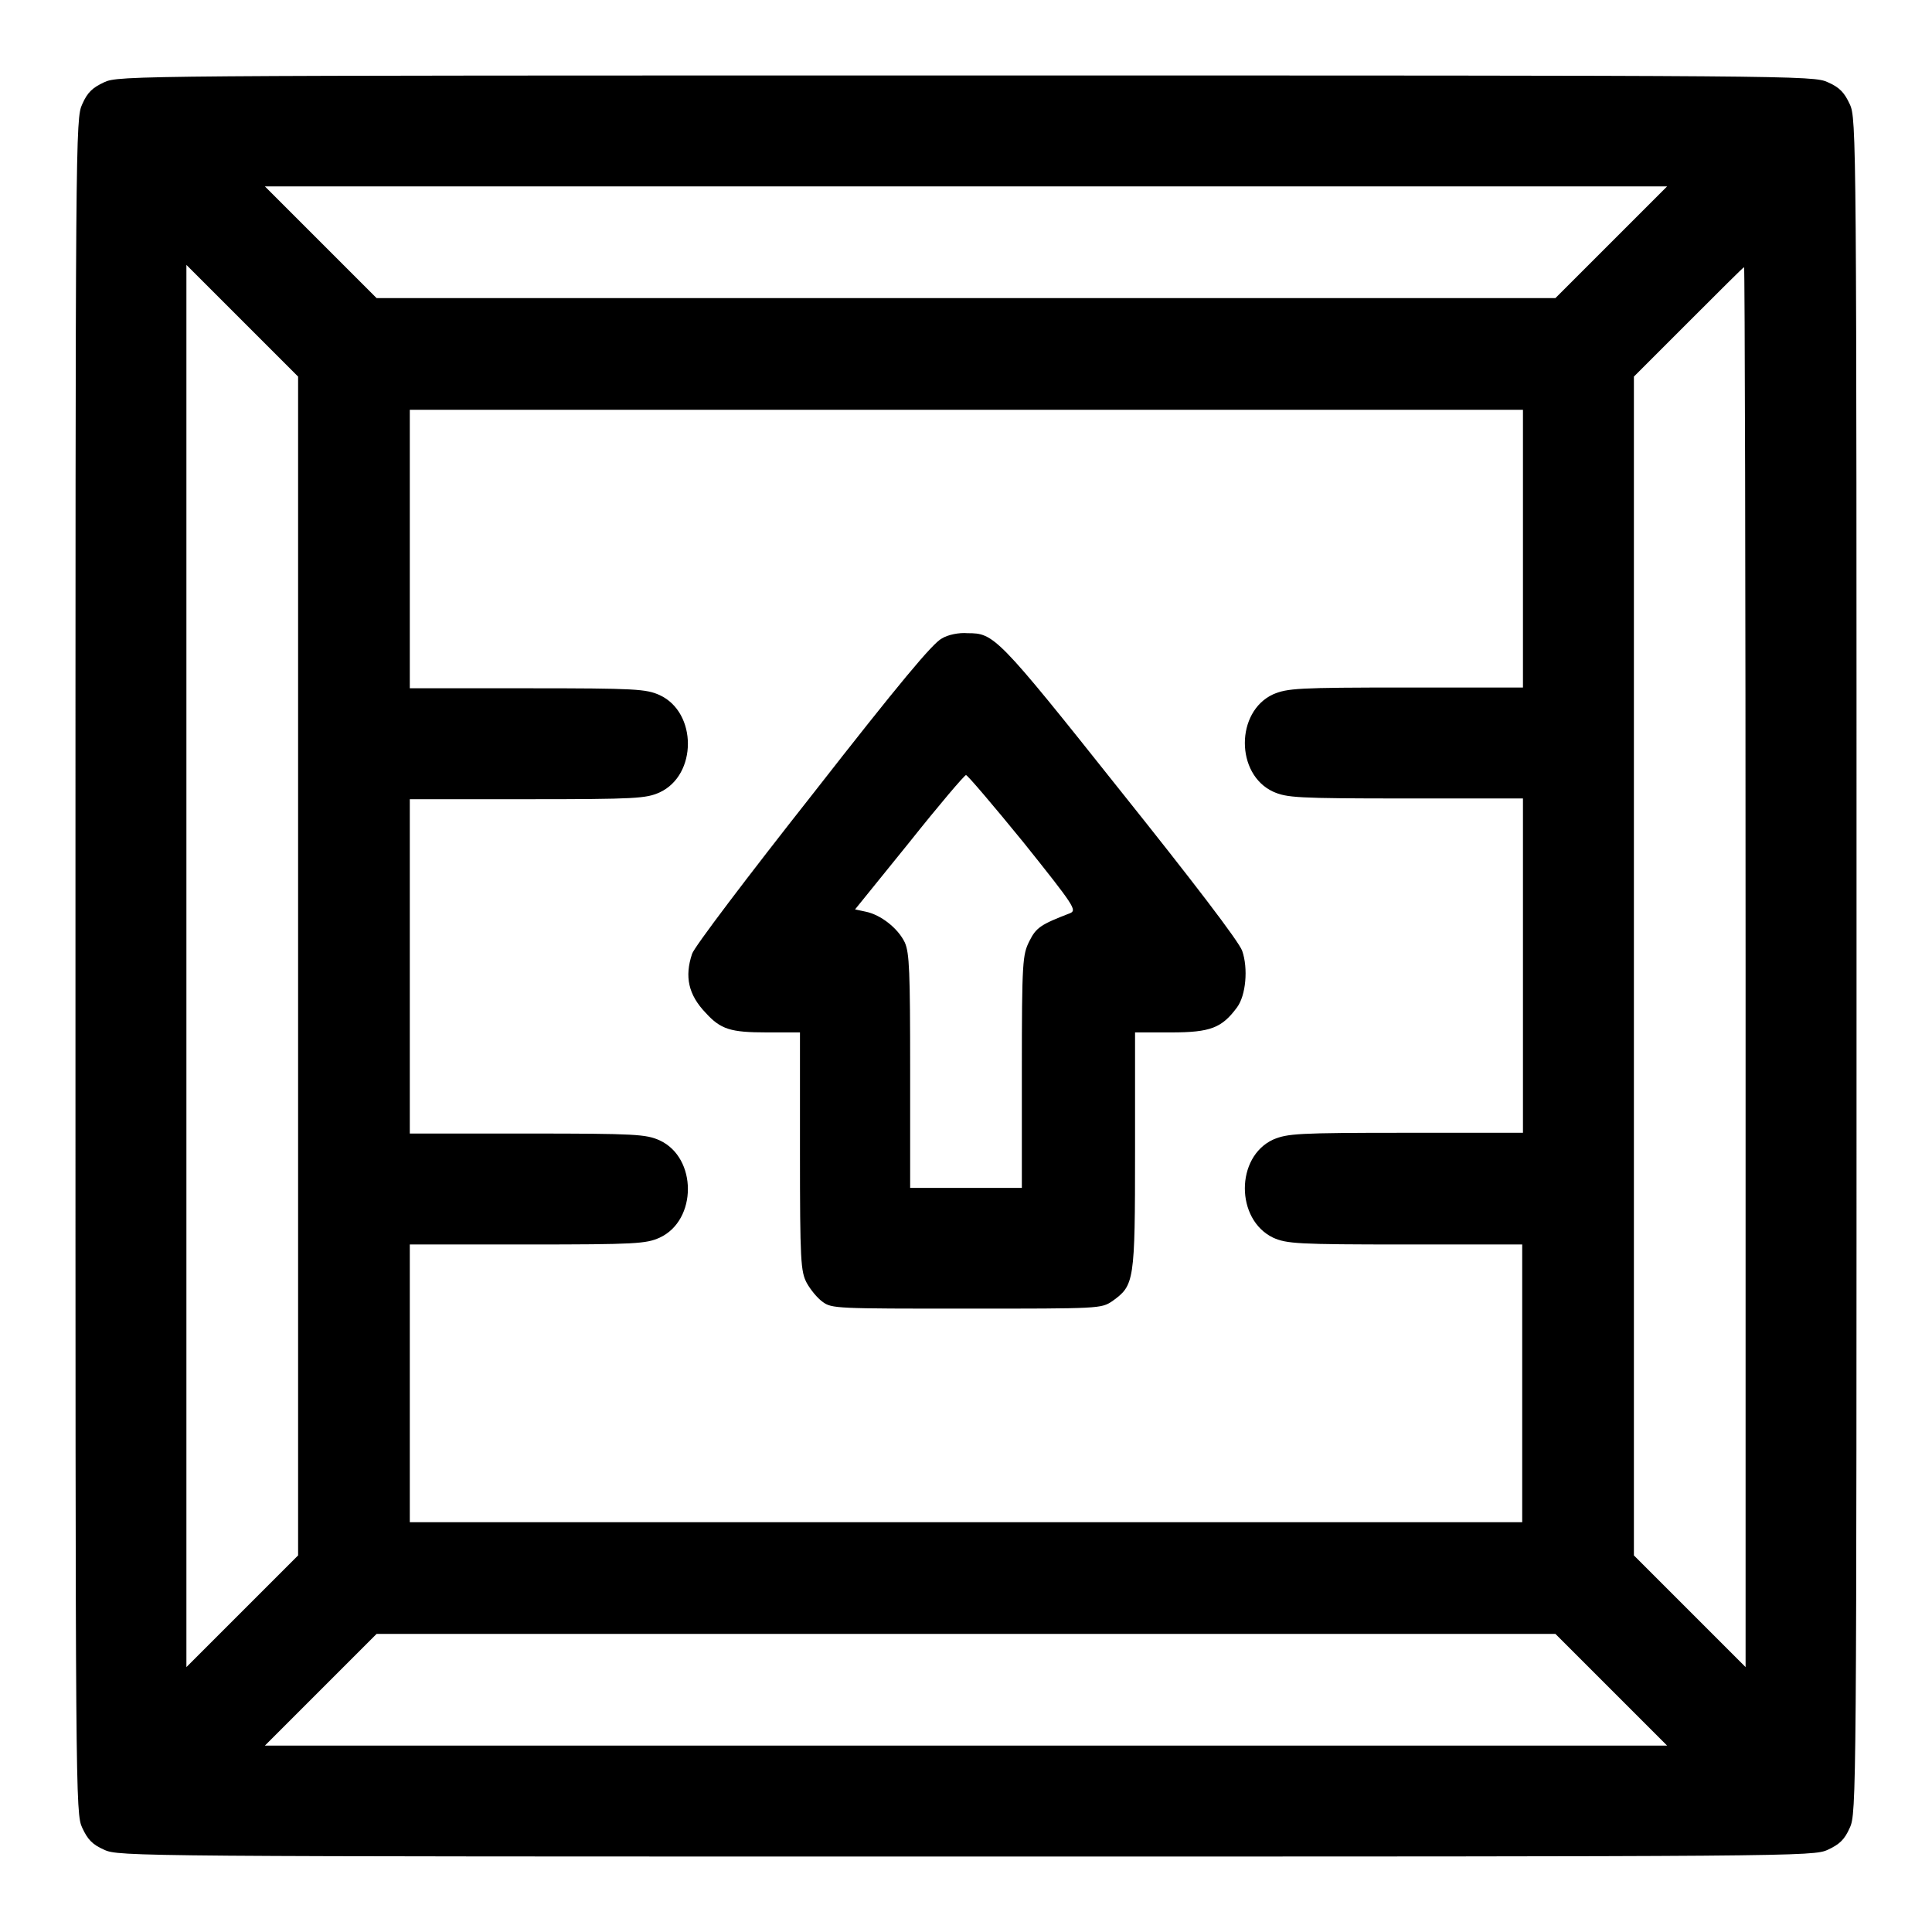<?xml version="1.0" encoding="utf-8"?>
<!-- Svg Vector Icons : http://www.onlinewebfonts.com/icon -->
<!DOCTYPE svg PUBLIC "-//W3C//DTD SVG 1.1//EN" "http://www.w3.org/Graphics/SVG/1.1/DTD/svg11.dtd">
<svg version="1.1" xmlns="http://www.w3.org/2000/svg" xmlns:xlink="http://www.w3.org/1999/xlink" x="0px" y="0px" viewBox="0 0 256 256" enable-background="new 0 0 256 256" xml:space="preserve">
<g><g><g><path fill="#000000" d="M13.8,10.9c-1.5,0.7-2.2,1.3-2.9,2.9C10,15.7,10,17.8,10,128s0,112.3,0.9,114.2c0.7,1.5,1.3,2.2,2.9,2.9c1.9,0.9,4.1,0.9,114.2,0.9s112.3,0,114.2-0.9c1.5-0.7,2.2-1.3,2.9-2.9c0.9-1.9,0.9-4.1,0.9-114.2s0-112.3-0.9-114.2c-0.7-1.5-1.3-2.2-2.9-2.9C240.3,10,238.2,10,128,10S15.7,10,13.8,10.9z M213.5,32.1l-7.4,7.4H128H49.9l-7.4-7.4l-7.4-7.4H128h92.9L213.5,32.1z M39.5,128v78.1l-7.4,7.4l-7.4,7.4V128V35.1l7.4,7.4l7.4,7.4V128z M231.3,128.1v92.8l-7.4-7.4l-7.4-7.4V128V49.9l7.2-7.2c4-4,7.3-7.3,7.4-7.3C231.2,35.4,231.3,77.1,231.3,128.1z M201.8,72.7v18.4h-15.5c-14.4,0-15.7,0.1-17.6,0.9c-5,2.3-5,10.6,0,12.9c1.8,0.8,3.1,0.9,17.6,0.9h15.5V128v22.1h-15.5c-14.4,0-15.7,0.1-17.6,0.9c-5,2.3-5,10.6,0,13c1.8,0.8,3.2,0.9,17.5,0.9h15.5v18.4v18.4H128H54.3v-18.4v-18.4h15.6c14.4,0,15.7-0.1,17.5-0.9c5-2.3,5-10.6,0-12.9c-1.8-0.8-3.1-0.9-17.5-0.9H54.3V128v-22.1h15.6c14.4,0,15.7-0.1,17.5-0.9c5-2.3,5-10.6,0-12.9c-1.8-0.8-3.1-0.9-17.5-0.9H54.3V72.7V54.3H128h73.8V72.7z M213.5,223.9l7.4,7.4H128H35.1l7.4-7.4l7.4-7.4H128h78.1L213.5,223.9z"/><path fill="#000000" d="M124.8,84.6c-1.2,0.6-5.7,6-17.1,20.6c-8.6,10.9-15.8,20.4-16,21.2c-1,3-0.5,5.4,1.8,7.8c2,2.2,3.3,2.6,8.1,2.6h4.4v15.8c0,14.5,0.1,15.9,0.9,17.4c0.5,0.9,1.4,2,2.1,2.5c1.2,0.9,1.9,0.9,19.1,0.9c17.7,0,17.8,0,19.3-1c2.9-2.1,3-2.5,3-19.9v-15.7h4.8c5.2,0,6.7-0.6,8.7-3.3c1.2-1.6,1.5-5.2,0.7-7.5c-0.4-1.2-6.6-9.3-16.2-21.3c-16.3-20.5-16.7-20.8-20.2-20.8C127.1,83.8,125.6,84.1,124.8,84.6z M135.6,111.6c6.8,8.5,7.1,9,6.2,9.4c-3.9,1.5-4.5,1.9-5.4,3.7c-0.9,1.8-1,2.6-1,17.3v15.4H128h-7.4V142c0-13.4-0.1-15.7-0.7-17.1c-0.9-1.9-3.2-3.7-5.2-4.1l-1.4-0.3l7.2-8.9c3.9-4.9,7.3-8.9,7.5-8.9S131.6,106.7,135.6,111.6z"/></g></g></g>
</svg>